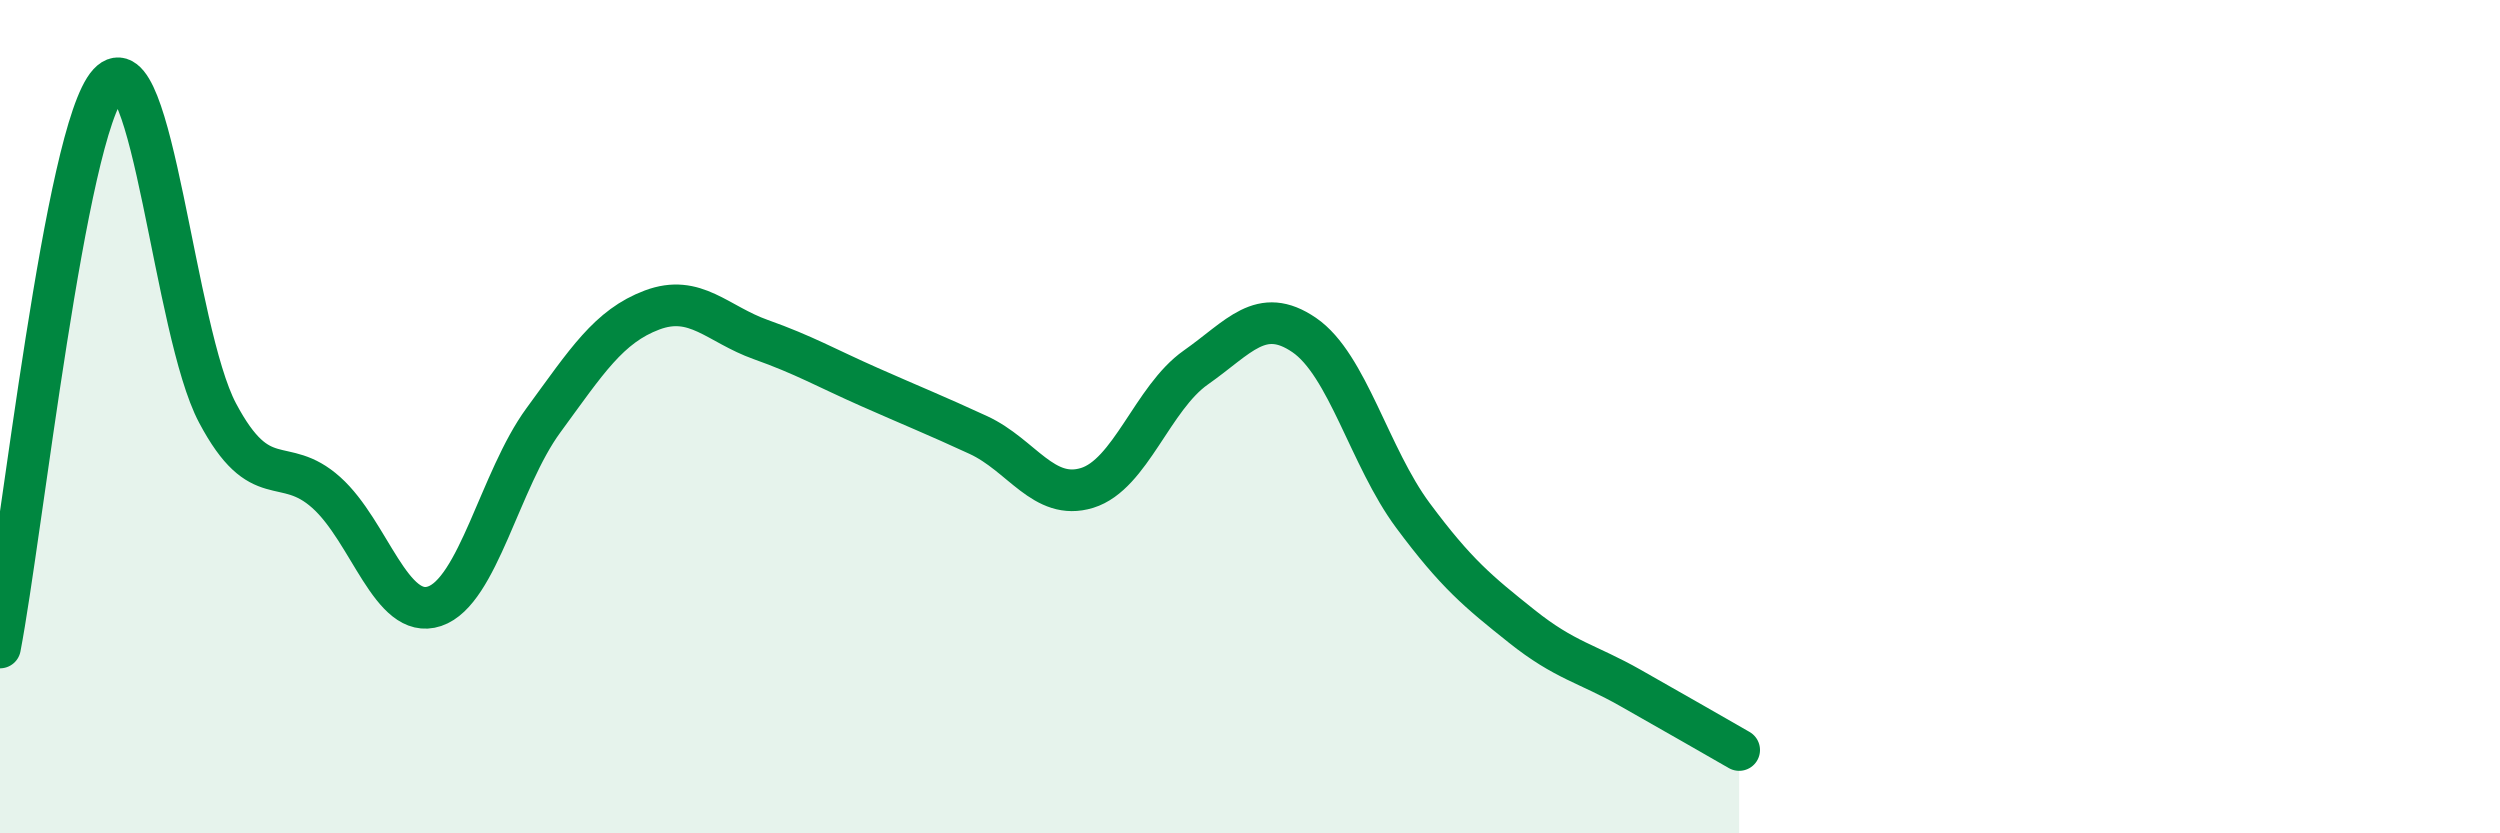 
    <svg width="60" height="20" viewBox="0 0 60 20" xmlns="http://www.w3.org/2000/svg">
      <path
        d="M 0,15.54 C 0.52,12.83 1.57,3.13 2.61,2 C 3.65,0.87 4.18,7.95 5.22,9.91 C 6.26,11.87 6.79,10.89 7.83,11.82 C 8.87,12.75 9.39,14.9 10.43,14.55 C 11.47,14.2 12,11.51 13.04,10.09 C 14.08,8.67 14.61,7.83 15.65,7.44 C 16.69,7.05 17.22,7.78 18.26,8.15 C 19.3,8.52 19.83,8.83 20.87,9.29 C 21.91,9.75 22.44,9.96 23.48,10.44 C 24.52,10.92 25.05,12.03 26.09,11.71 C 27.13,11.39 27.66,9.55 28.7,8.82 C 29.74,8.09 30.26,7.33 31.3,8.04 C 32.34,8.75 32.87,10.97 33.91,12.37 C 34.95,13.77 35.48,14.2 36.52,15.03 C 37.56,15.86 38.09,15.92 39.13,16.51 C 40.17,17.1 41.22,17.7 41.74,18L41.74 20L0 20Z"
        fill="#008740"
        opacity="0.1"
        stroke-linecap="round"
        stroke-linejoin="round"
      />
      <path
        d="M 0,15.54 C 0.52,12.83 1.57,3.13 2.61,2 C 3.65,0.87 4.18,7.95 5.22,9.91 C 6.26,11.87 6.79,10.89 7.83,11.82 C 8.87,12.75 9.39,14.9 10.43,14.55 C 11.47,14.2 12,11.51 13.04,10.09 C 14.08,8.67 14.61,7.83 15.65,7.44 C 16.69,7.05 17.22,7.78 18.26,8.15 C 19.3,8.52 19.83,8.83 20.87,9.29 C 21.91,9.75 22.44,9.96 23.48,10.44 C 24.52,10.92 25.05,12.03 26.09,11.71 C 27.13,11.39 27.66,9.55 28.7,8.82 C 29.74,8.09 30.26,7.33 31.3,8.04 C 32.34,8.75 32.87,10.97 33.91,12.37 C 34.95,13.77 35.48,14.2 36.52,15.03 C 37.56,15.86 38.09,15.92 39.13,16.51 C 40.17,17.1 41.22,17.7 41.74,18"
        stroke="#008740"
        stroke-width="1"
        fill="none"
        stroke-linecap="round"
        stroke-linejoin="round"
      />
    </svg>
  